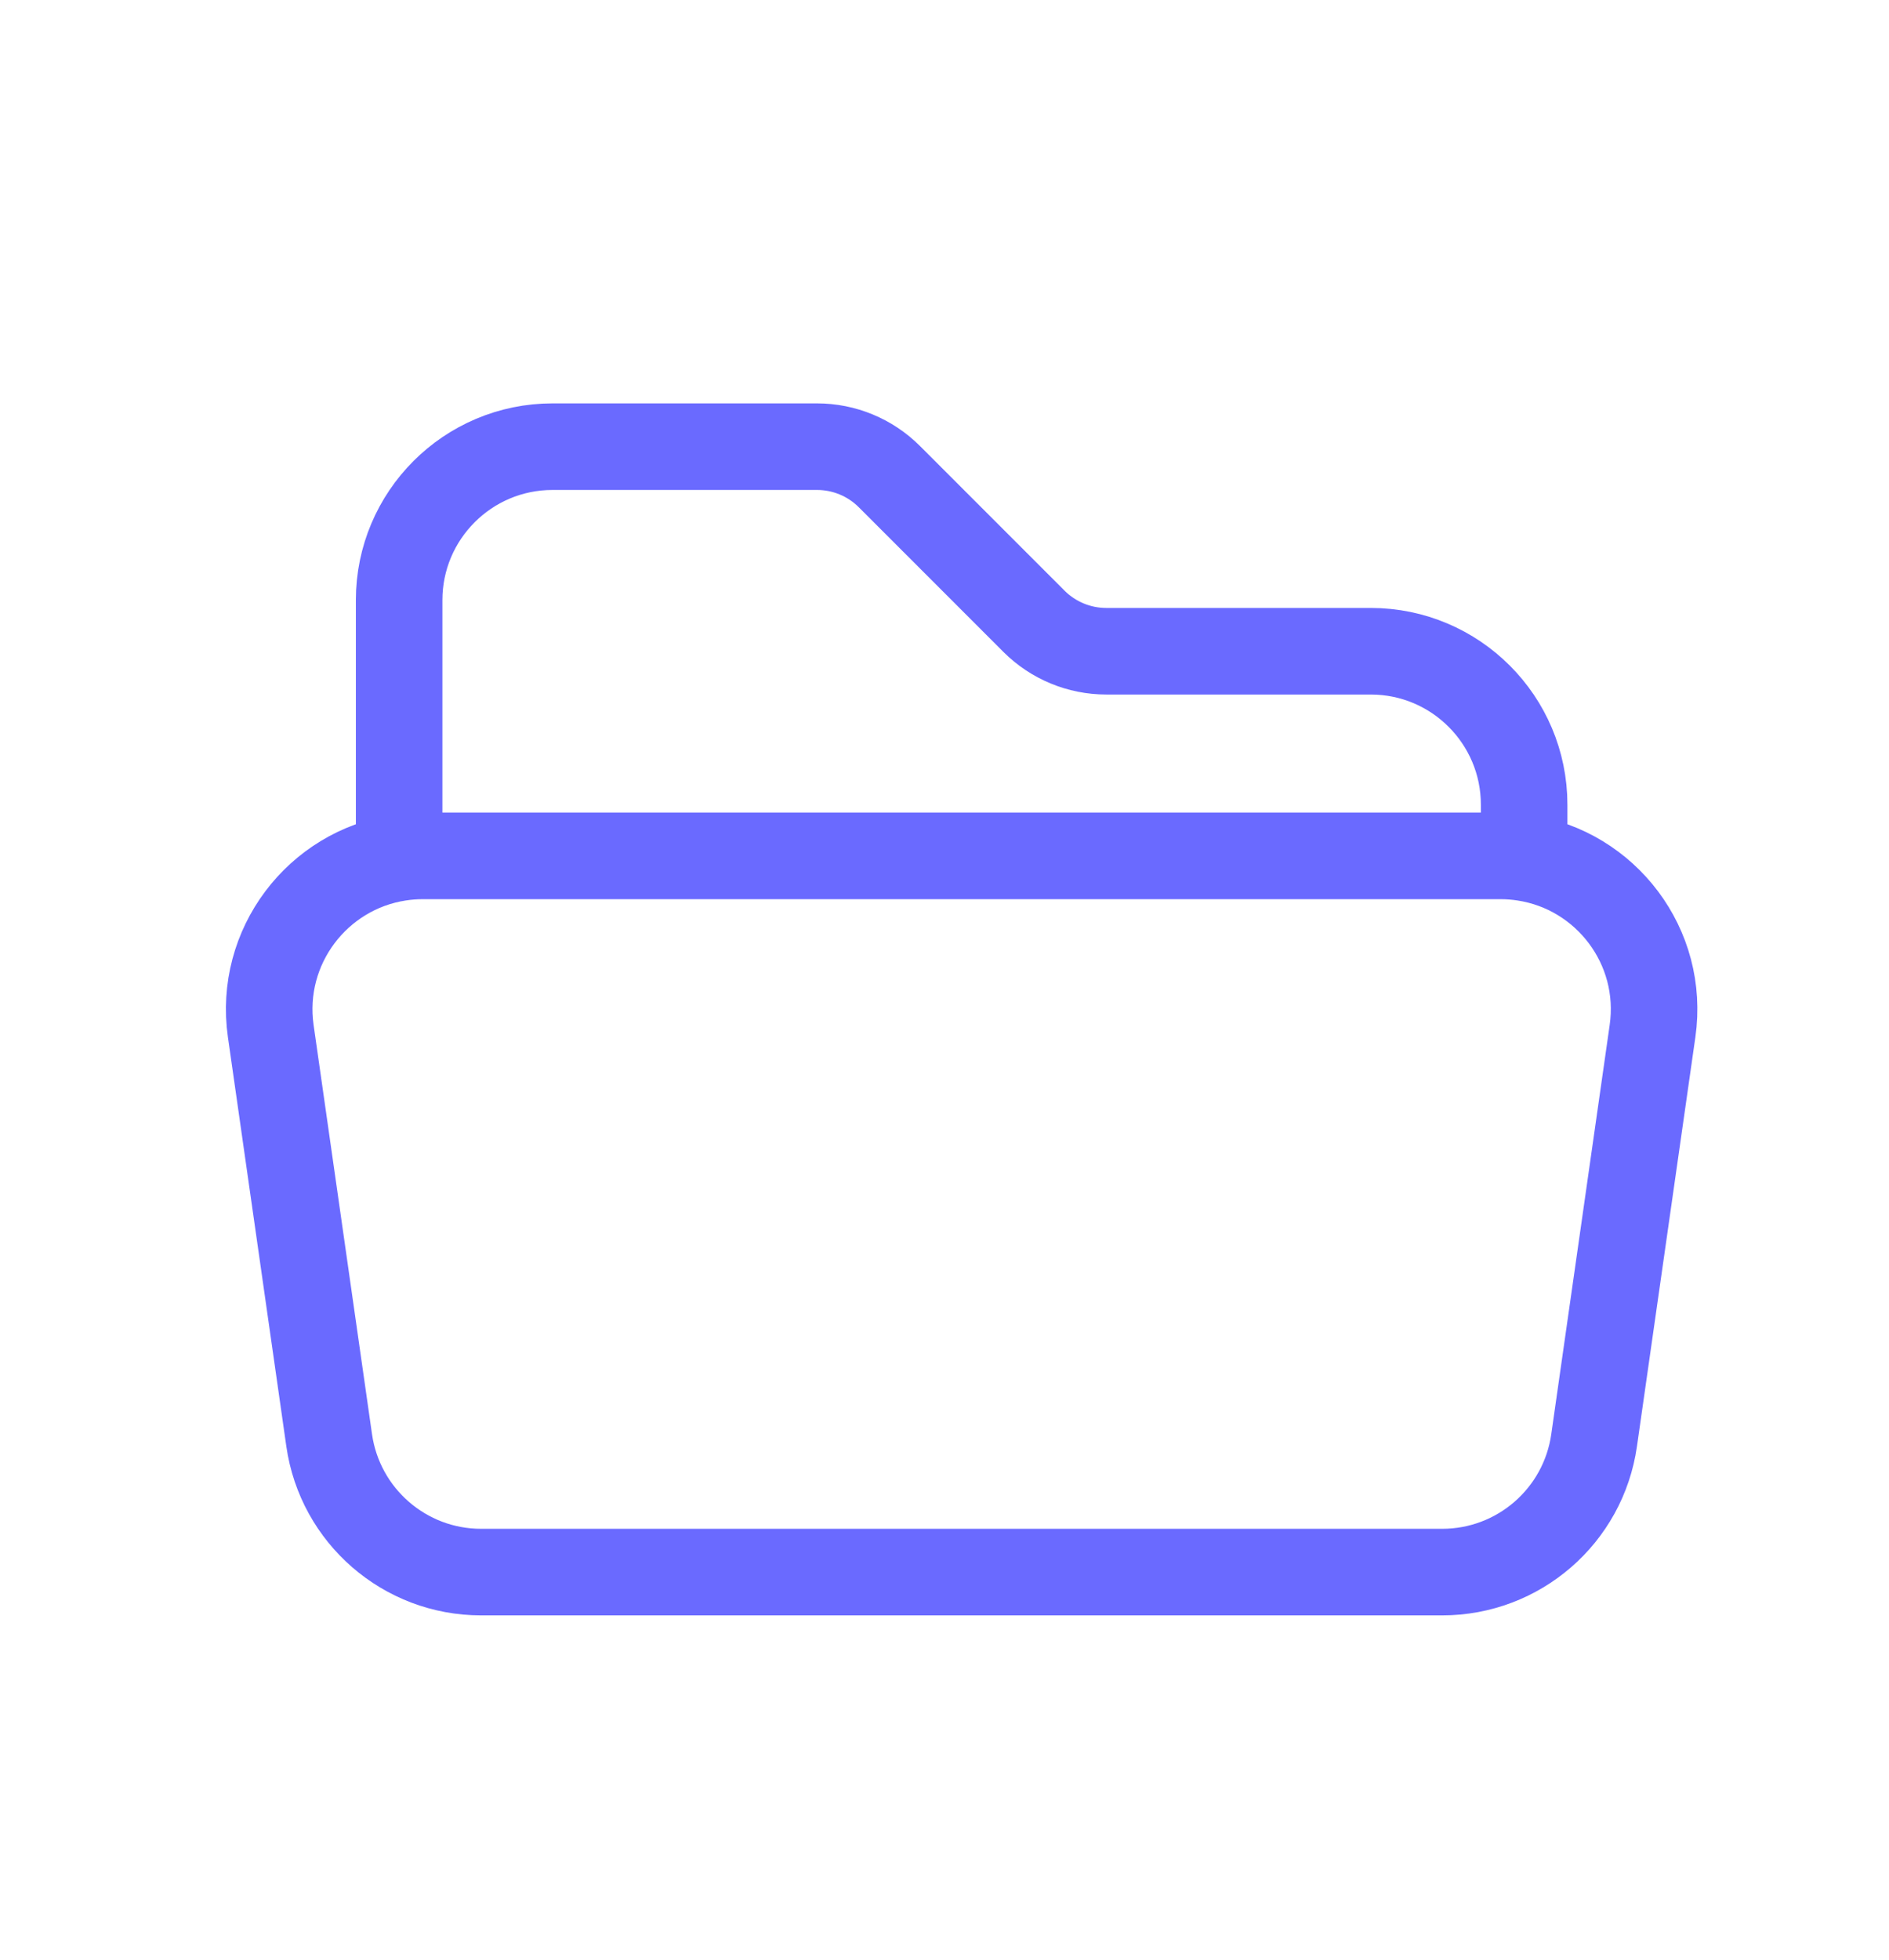 <svg width="27" height="28" viewBox="0 0 27 28" fill="none" xmlns="http://www.w3.org/2000/svg">
<path d="M5.705 12.255C5.814 12.238 5.926 12.229 6.041 12.229H21.45C21.564 12.229 21.676 12.238 21.785 12.255M5.705 12.255C4.54 12.433 3.698 13.524 3.87 14.732L4.705 20.579C4.86 21.659 5.785 22.462 6.876 22.462H20.614C21.706 22.462 22.631 21.659 22.785 20.579L23.62 14.732C23.793 13.524 22.951 12.433 21.785 12.255M5.705 12.255V8.575C5.705 7.364 6.687 6.382 7.898 6.382H11.678C12.066 6.382 12.438 6.536 12.712 6.81L14.779 8.877C15.053 9.151 15.425 9.305 15.813 9.305H19.593C20.803 9.305 21.785 10.287 21.785 11.498V12.255" stroke="#6A6AFF" stroke-width="1.237" stroke-linecap="round" stroke-linejoin="round"/>
</svg>
